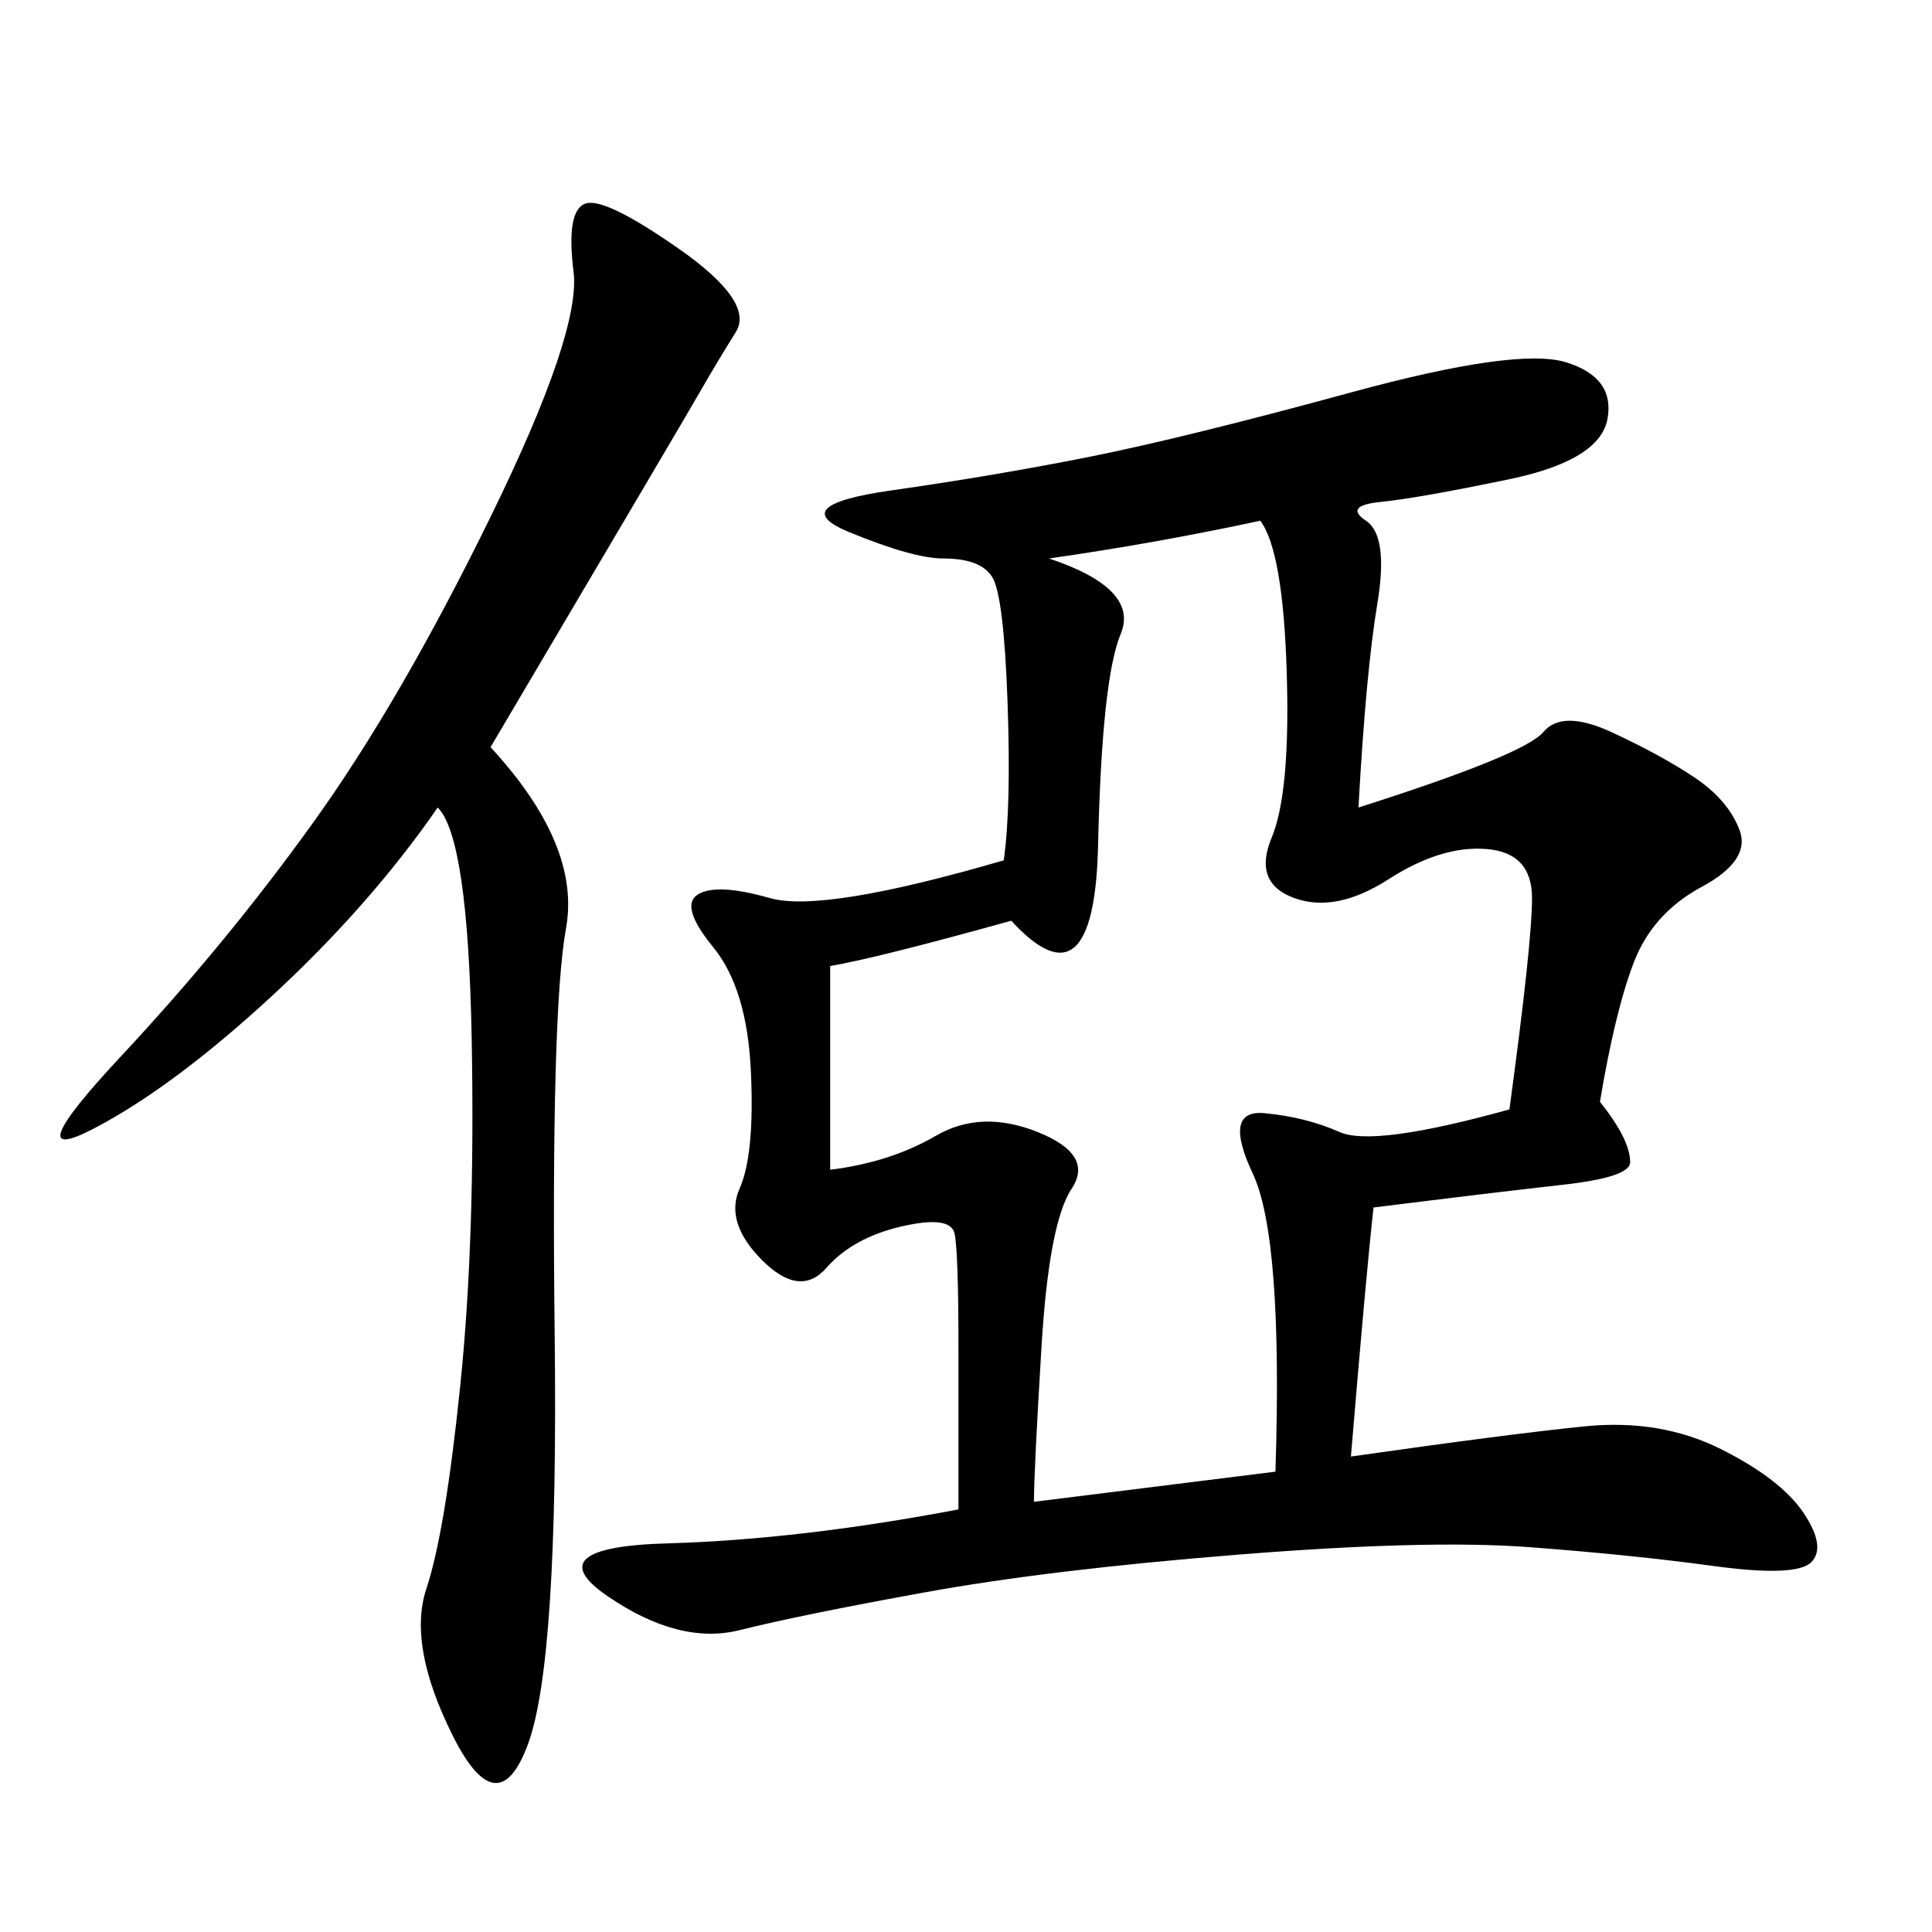 <svg xmlns="http://www.w3.org/2000/svg" xmlns:xlink="http://www.w3.org/1999/xlink" width="300" height="300"><path d="M148.83 234.38L148.83 209.77Q148.83 194.53 148.24 191.60Q147.66 188.67 140.04 190.43Q132.42 192.19 128.32 196.88Q124.22 201.56 118.36 195.70Q112.50 189.84 114.84 184.57Q117.19 179.30 116.60 166.41Q116.02 153.52 110.74 147.07Q105.47 140.63 108.40 138.87Q111.33 137.11 119.53 139.45Q127.73 141.80 155.86 133.59L155.86 133.59Q157.03 125.39 156.45 108.98Q155.86 92.58 154.10 89.65Q152.34 86.72 146.48 86.72L146.48 86.72Q141.80 86.72 131.84 82.62Q121.88 78.52 138.28 76.17Q154.69 73.83 169.34 70.90Q183.98 67.97 209.77 60.94Q235.55 53.91 243.16 56.25Q250.78 58.59 249.61 65.04Q248.44 71.48 234.38 74.41Q220.31 77.34 214.45 77.93Q208.59 78.52 212.11 80.86Q215.63 83.20 213.87 93.75Q212.11 104.30 210.94 125.39L210.94 125.39Q236.72 117.19 239.65 113.67Q242.58 110.16 250.20 113.67Q257.81 117.19 263.09 120.70Q268.36 124.22 270.12 128.91Q271.88 133.59 264.26 137.70Q256.64 141.80 253.71 149.41Q250.78 157.03 248.44 171.09L248.44 171.09Q253.13 176.95 253.13 180.47L253.13 180.47Q253.13 182.81 242.58 183.98Q232.03 185.16 213.28 187.50L213.28 187.50Q212.11 198.05 209.77 226.17L209.77 226.17Q234.38 222.66 246.09 221.48Q257.81 220.31 267.19 225Q276.56 229.69 280.08 234.96Q283.59 240.23 281.25 242.58Q278.91 244.92 266.02 243.16Q253.13 241.41 237.30 240.23Q221.48 239.06 192.19 241.41Q162.89 243.75 143.55 247.27Q124.22 250.78 114.84 253.13Q105.47 255.47 94.34 247.85Q83.20 240.23 103.71 239.65Q124.22 239.06 148.83 234.38L148.83 234.38ZM128.91 181.64Q138.28 180.47 145.31 176.37Q152.34 172.27 161.13 175.78Q169.92 179.30 166.41 184.57Q162.89 189.84 161.72 209.18Q160.55 228.52 160.55 233.20L160.55 233.20L198.05 228.52Q199.22 192.19 194.53 182.23Q189.84 172.27 196.29 172.85Q202.73 173.44 208.01 175.78Q213.28 178.13 234.38 172.27L234.38 172.27Q237.89 146.48 237.89 139.45L237.89 139.45Q237.89 132.42 230.86 131.84Q223.83 131.25 215.63 136.52Q207.42 141.80 200.98 139.45Q194.53 137.11 197.46 130.08Q200.39 123.05 199.80 104.30Q199.22 85.55 195.70 80.86L195.70 80.86Q179.30 84.38 162.89 86.72L162.89 86.72Q176.95 91.41 174.02 98.44Q171.09 105.47 170.51 131.25Q169.92 157.03 157.03 142.97L157.03 142.97Q135.94 148.83 128.91 150L128.91 150L128.91 181.64ZM76.17 116.02Q90.23 131.25 87.89 144.14Q85.55 157.03 86.13 207.42Q86.72 257.81 82.03 270.70Q77.34 283.59 70.31 269.53Q63.28 255.47 66.21 246.68Q69.14 237.89 71.48 215.04Q73.83 192.19 73.24 161.13Q72.66 130.08 67.97 125.39L67.97 125.39Q57.42 140.63 42.19 154.69Q26.95 168.75 14.65 175.20Q2.34 181.64 18.75 164.06Q35.16 146.48 48.63 127.73Q62.11 108.98 76.17 80.27Q90.23 51.56 89.06 42.19Q87.89 32.81 90.82 31.64Q93.75 30.47 105.47 38.67Q117.19 46.88 114.26 51.56Q111.33 56.25 108.98 60.35Q106.64 64.45 76.17 116.02L76.17 116.02Z"/></svg>